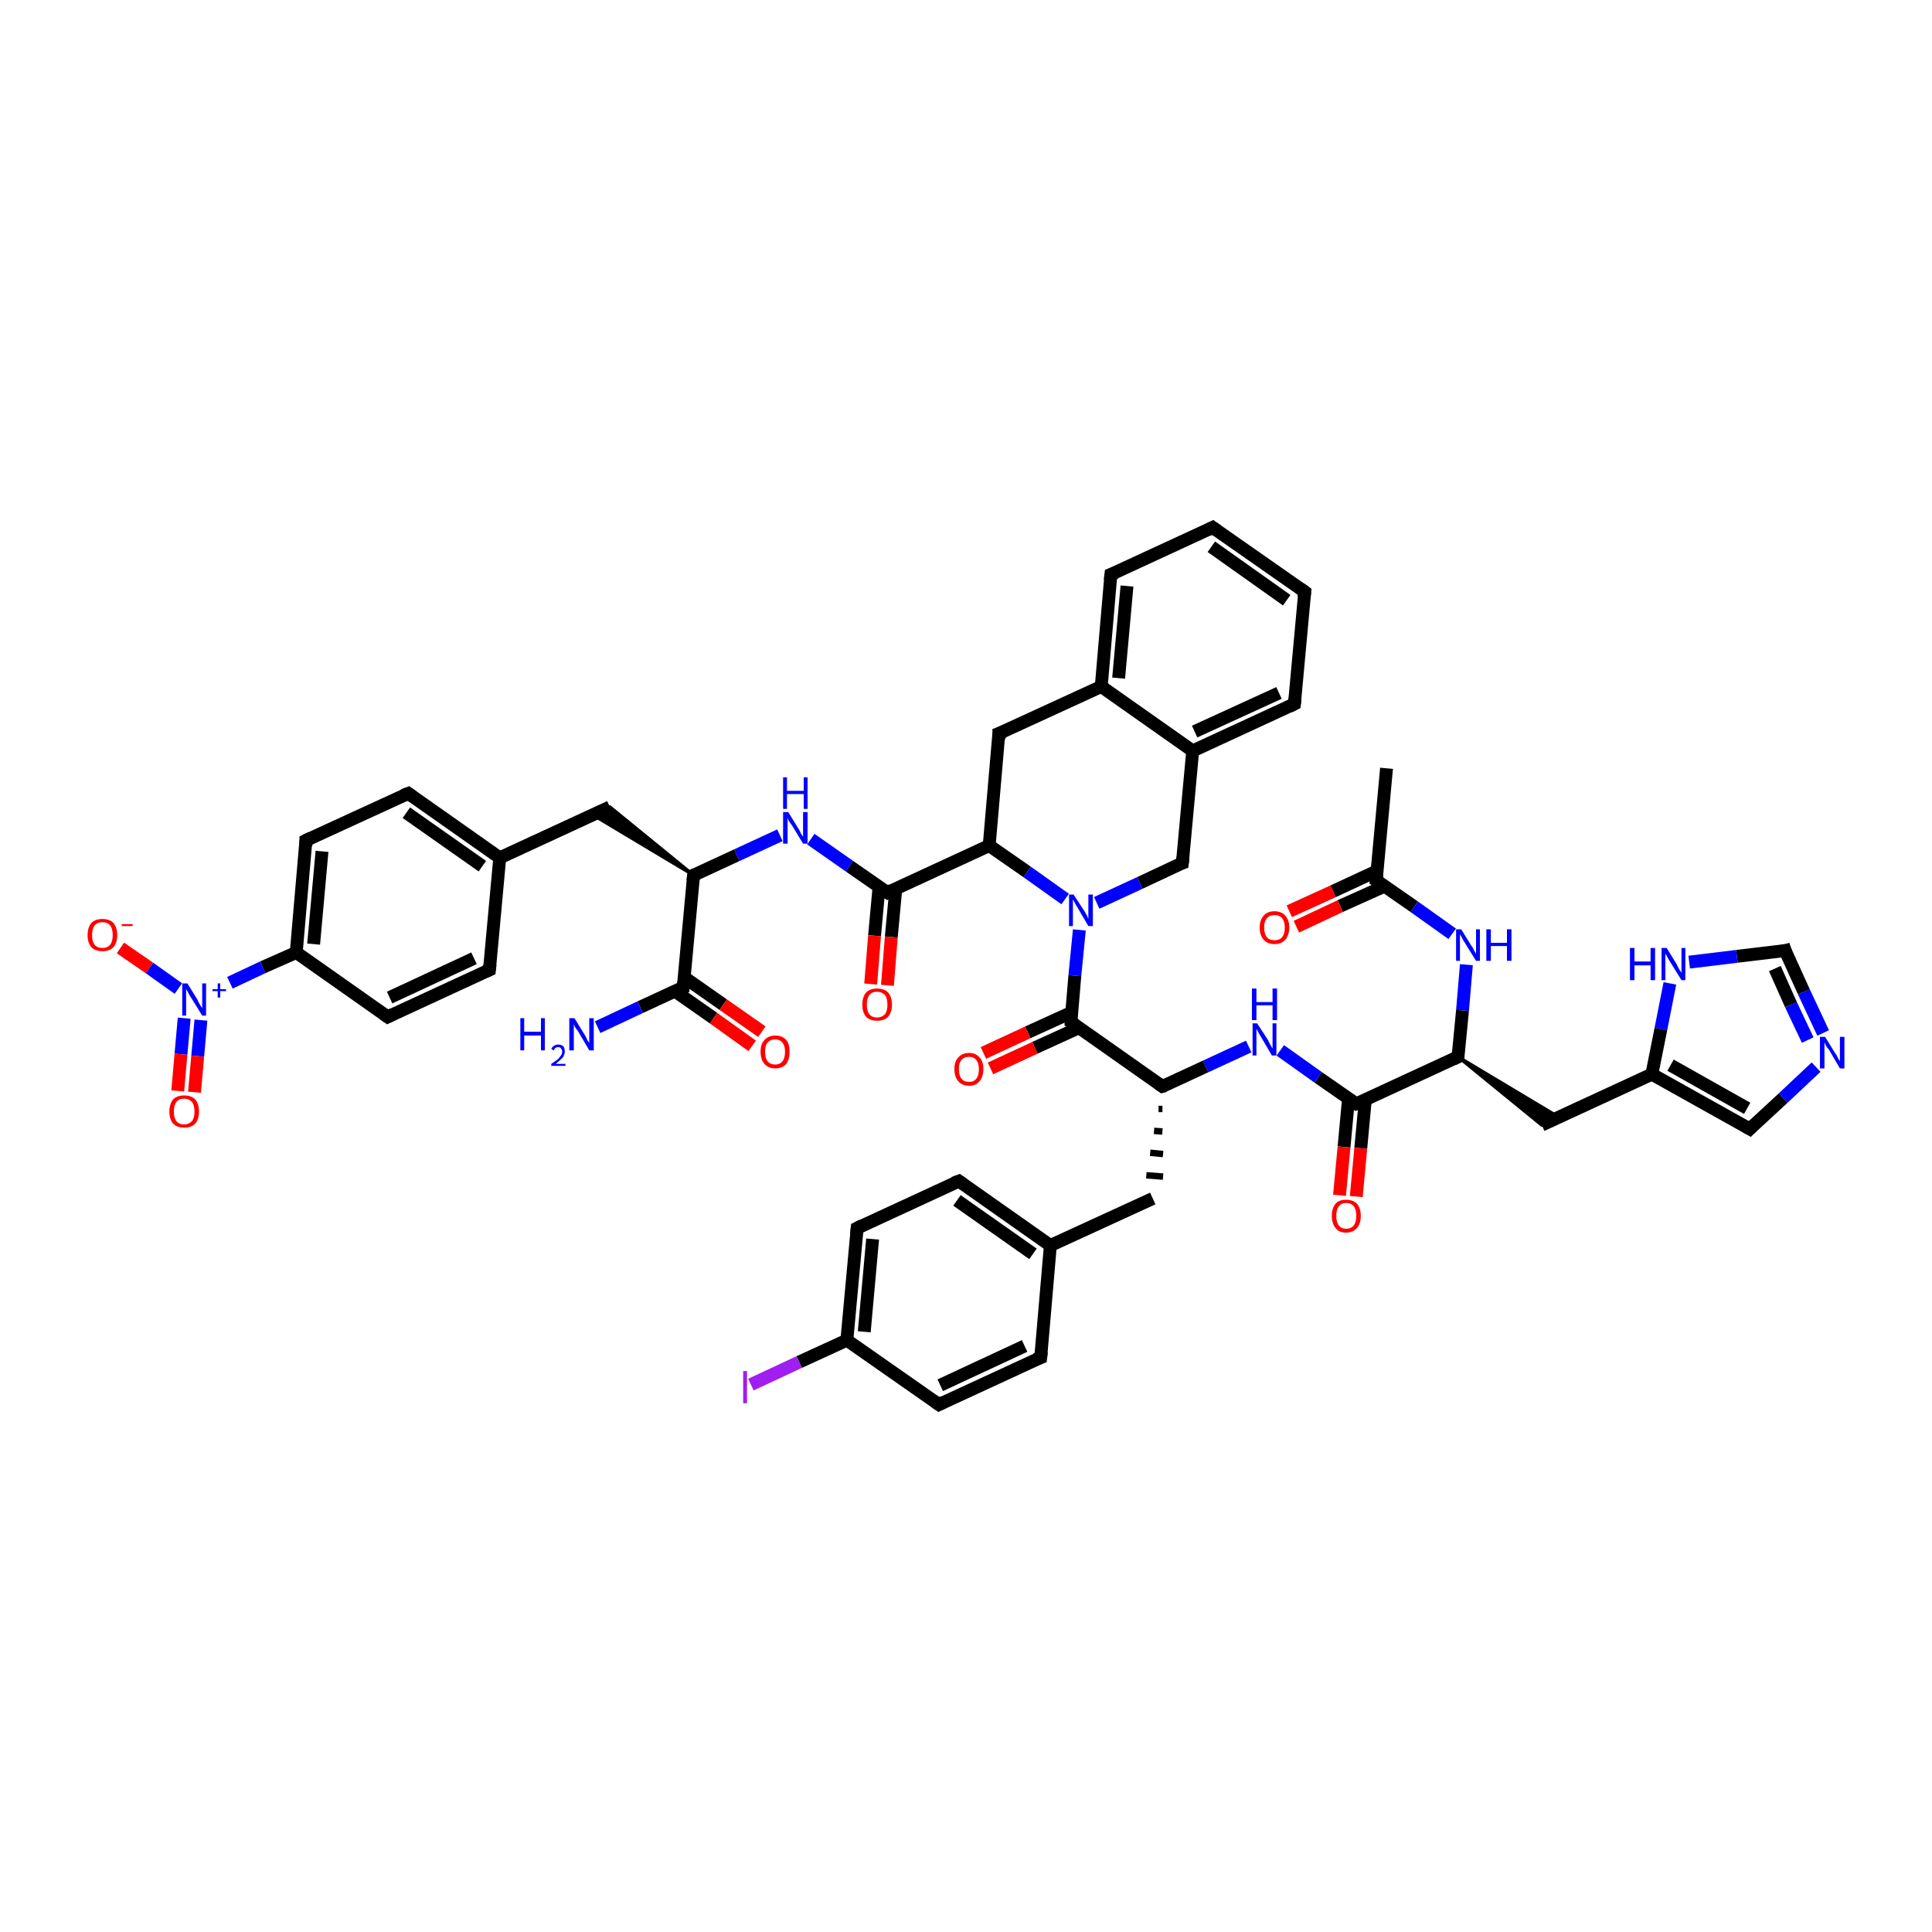 <?xml version='1.0' encoding='iso-8859-1'?>
<svg version='1.1' baseProfile='full'
              xmlns='http://www.w3.org/2000/svg'
                      xmlns:rdkit='http://www.rdkit.org/xml'
                      xmlns:xlink='http://www.w3.org/1999/xlink'
                  xml:space='preserve'
width='300px' height='300px' viewBox='0 0 300 300'>
<!-- END OF HEADER -->
<rect style='opacity:1.0;fill:#FFFFFF;stroke:none' width='300.0' height='300.0' x='0.0' y='0.0'> </rect>
<path class='bond-0 atom-0 atom-1' d='M 215.3,119.3 L 213.7,136.7' style='fill:none;fill-rule:evenodd;stroke:#000000;stroke-width:2.0px;stroke-linecap:butt;stroke-linejoin:miter;stroke-opacity:1' />
<path class='bond-1 atom-1 atom-2' d='M 213.9,135.2 L 207.0,138.4' style='fill:none;fill-rule:evenodd;stroke:#000000;stroke-width:2.0px;stroke-linecap:butt;stroke-linejoin:miter;stroke-opacity:1' />
<path class='bond-1 atom-1 atom-2' d='M 207.0,138.4 L 200.2,141.5' style='fill:none;fill-rule:evenodd;stroke:#FF0000;stroke-width:2.0px;stroke-linecap:butt;stroke-linejoin:miter;stroke-opacity:1' />
<path class='bond-1 atom-1 atom-2' d='M 215.0,137.6 L 208.1,140.7' style='fill:none;fill-rule:evenodd;stroke:#000000;stroke-width:2.0px;stroke-linecap:butt;stroke-linejoin:miter;stroke-opacity:1' />
<path class='bond-1 atom-1 atom-2' d='M 208.1,140.7 L 201.3,143.9' style='fill:none;fill-rule:evenodd;stroke:#FF0000;stroke-width:2.0px;stroke-linecap:butt;stroke-linejoin:miter;stroke-opacity:1' />
<path class='bond-2 atom-1 atom-3' d='M 213.7,136.7 L 219.6,140.8' style='fill:none;fill-rule:evenodd;stroke:#000000;stroke-width:2.0px;stroke-linecap:butt;stroke-linejoin:miter;stroke-opacity:1' />
<path class='bond-2 atom-1 atom-3' d='M 219.6,140.8 L 225.5,145.0' style='fill:none;fill-rule:evenodd;stroke:#0000FF;stroke-width:2.0px;stroke-linecap:butt;stroke-linejoin:miter;stroke-opacity:1' />
<path class='bond-3 atom-3 atom-4' d='M 227.7,149.8 L 227.1,156.9' style='fill:none;fill-rule:evenodd;stroke:#0000FF;stroke-width:2.0px;stroke-linecap:butt;stroke-linejoin:miter;stroke-opacity:1' />
<path class='bond-3 atom-3 atom-4' d='M 227.1,156.9 L 226.4,164.1' style='fill:none;fill-rule:evenodd;stroke:#000000;stroke-width:2.0px;stroke-linecap:butt;stroke-linejoin:miter;stroke-opacity:1' />
<path class='bond-4 atom-4 atom-5' d='M 226.4,164.1 L 242.1,173.5 L 239.4,174.7 Z' style='fill:#000000;fill-rule:evenodd;fill-opacity:1;stroke:#000000;stroke-width:0.5px;stroke-linecap:butt;stroke-linejoin:miter;stroke-opacity:1;' />
<path class='bond-5 atom-5 atom-6' d='M 239.4,174.7 L 256.5,166.8' style='fill:none;fill-rule:evenodd;stroke:#000000;stroke-width:2.0px;stroke-linecap:butt;stroke-linejoin:miter;stroke-opacity:1' />
<path class='bond-6 atom-6 atom-7' d='M 256.5,166.8 L 271.7,175.3' style='fill:none;fill-rule:evenodd;stroke:#000000;stroke-width:2.0px;stroke-linecap:butt;stroke-linejoin:miter;stroke-opacity:1' />
<path class='bond-6 atom-6 atom-7' d='M 259.4,165.4 L 271.3,172.1' style='fill:none;fill-rule:evenodd;stroke:#000000;stroke-width:2.0px;stroke-linecap:butt;stroke-linejoin:miter;stroke-opacity:1' />
<path class='bond-7 atom-7 atom-8' d='M 271.7,175.3 L 276.9,170.5' style='fill:none;fill-rule:evenodd;stroke:#000000;stroke-width:2.0px;stroke-linecap:butt;stroke-linejoin:miter;stroke-opacity:1' />
<path class='bond-7 atom-7 atom-8' d='M 276.9,170.5 L 282.0,165.7' style='fill:none;fill-rule:evenodd;stroke:#0000FF;stroke-width:2.0px;stroke-linecap:butt;stroke-linejoin:miter;stroke-opacity:1' />
<path class='bond-8 atom-8 atom-9' d='M 283.1,160.4 L 280.1,154.0' style='fill:none;fill-rule:evenodd;stroke:#0000FF;stroke-width:2.0px;stroke-linecap:butt;stroke-linejoin:miter;stroke-opacity:1' />
<path class='bond-8 atom-8 atom-9' d='M 280.1,154.0 L 277.2,147.6' style='fill:none;fill-rule:evenodd;stroke:#000000;stroke-width:2.0px;stroke-linecap:butt;stroke-linejoin:miter;stroke-opacity:1' />
<path class='bond-8 atom-8 atom-9' d='M 280.7,161.5 L 278.1,156.0' style='fill:none;fill-rule:evenodd;stroke:#0000FF;stroke-width:2.0px;stroke-linecap:butt;stroke-linejoin:miter;stroke-opacity:1' />
<path class='bond-8 atom-8 atom-9' d='M 278.1,156.0 L 275.6,150.4' style='fill:none;fill-rule:evenodd;stroke:#000000;stroke-width:2.0px;stroke-linecap:butt;stroke-linejoin:miter;stroke-opacity:1' />
<path class='bond-9 atom-9 atom-10' d='M 277.2,147.6 L 269.7,148.5' style='fill:none;fill-rule:evenodd;stroke:#000000;stroke-width:2.0px;stroke-linecap:butt;stroke-linejoin:miter;stroke-opacity:1' />
<path class='bond-9 atom-9 atom-10' d='M 269.7,148.5 L 262.3,149.4' style='fill:none;fill-rule:evenodd;stroke:#0000FF;stroke-width:2.0px;stroke-linecap:butt;stroke-linejoin:miter;stroke-opacity:1' />
<path class='bond-10 atom-4 atom-11' d='M 226.4,164.1 L 210.6,171.4' style='fill:none;fill-rule:evenodd;stroke:#000000;stroke-width:2.0px;stroke-linecap:butt;stroke-linejoin:miter;stroke-opacity:1' />
<path class='bond-11 atom-11 atom-12' d='M 209.4,170.6 L 208.7,178.1' style='fill:none;fill-rule:evenodd;stroke:#000000;stroke-width:2.0px;stroke-linecap:butt;stroke-linejoin:miter;stroke-opacity:1' />
<path class='bond-11 atom-11 atom-12' d='M 208.7,178.1 L 208.0,185.6' style='fill:none;fill-rule:evenodd;stroke:#FF0000;stroke-width:2.0px;stroke-linecap:butt;stroke-linejoin:miter;stroke-opacity:1' />
<path class='bond-11 atom-11 atom-12' d='M 212.0,170.8 L 211.3,178.3' style='fill:none;fill-rule:evenodd;stroke:#000000;stroke-width:2.0px;stroke-linecap:butt;stroke-linejoin:miter;stroke-opacity:1' />
<path class='bond-11 atom-11 atom-12' d='M 211.3,178.3 L 210.6,185.8' style='fill:none;fill-rule:evenodd;stroke:#FF0000;stroke-width:2.0px;stroke-linecap:butt;stroke-linejoin:miter;stroke-opacity:1' />
<path class='bond-12 atom-11 atom-13' d='M 210.6,171.4 L 204.7,167.3' style='fill:none;fill-rule:evenodd;stroke:#000000;stroke-width:2.0px;stroke-linecap:butt;stroke-linejoin:miter;stroke-opacity:1' />
<path class='bond-12 atom-11 atom-13' d='M 204.7,167.3 L 198.8,163.1' style='fill:none;fill-rule:evenodd;stroke:#0000FF;stroke-width:2.0px;stroke-linecap:butt;stroke-linejoin:miter;stroke-opacity:1' />
<path class='bond-13 atom-13 atom-14' d='M 193.9,162.5 L 187.2,165.6' style='fill:none;fill-rule:evenodd;stroke:#0000FF;stroke-width:2.0px;stroke-linecap:butt;stroke-linejoin:miter;stroke-opacity:1' />
<path class='bond-13 atom-13 atom-14' d='M 187.2,165.6 L 180.5,168.7' style='fill:none;fill-rule:evenodd;stroke:#000000;stroke-width:2.0px;stroke-linecap:butt;stroke-linejoin:miter;stroke-opacity:1' />
<path class='bond-14 atom-14 atom-15' d='M 179.9,172.2 L 180.5,172.2' style='fill:none;fill-rule:evenodd;stroke:#000000;stroke-width:1.0px;stroke-linecap:butt;stroke-linejoin:miter;stroke-opacity:1' />
<path class='bond-14 atom-14 atom-15' d='M 179.2,175.6 L 180.5,175.7' style='fill:none;fill-rule:evenodd;stroke:#000000;stroke-width:1.0px;stroke-linecap:butt;stroke-linejoin:miter;stroke-opacity:1' />
<path class='bond-14 atom-14 atom-15' d='M 178.6,179.0 L 180.6,179.2' style='fill:none;fill-rule:evenodd;stroke:#000000;stroke-width:1.0px;stroke-linecap:butt;stroke-linejoin:miter;stroke-opacity:1' />
<path class='bond-14 atom-14 atom-15' d='M 178.0,182.5 L 180.6,182.7' style='fill:none;fill-rule:evenodd;stroke:#000000;stroke-width:1.0px;stroke-linecap:butt;stroke-linejoin:miter;stroke-opacity:1' />
<path class='bond-15 atom-15 atom-16' d='M 179.0,186.1 L 163.1,193.4' style='fill:none;fill-rule:evenodd;stroke:#000000;stroke-width:2.0px;stroke-linecap:butt;stroke-linejoin:miter;stroke-opacity:1' />
<path class='bond-16 atom-16 atom-17' d='M 163.1,193.4 L 148.9,183.4' style='fill:none;fill-rule:evenodd;stroke:#000000;stroke-width:2.0px;stroke-linecap:butt;stroke-linejoin:miter;stroke-opacity:1' />
<path class='bond-16 atom-16 atom-17' d='M 160.4,194.7 L 148.6,186.4' style='fill:none;fill-rule:evenodd;stroke:#000000;stroke-width:2.0px;stroke-linecap:butt;stroke-linejoin:miter;stroke-opacity:1' />
<path class='bond-17 atom-17 atom-18' d='M 148.9,183.4 L 133.1,190.7' style='fill:none;fill-rule:evenodd;stroke:#000000;stroke-width:2.0px;stroke-linecap:butt;stroke-linejoin:miter;stroke-opacity:1' />
<path class='bond-18 atom-18 atom-19' d='M 133.1,190.7 L 131.5,208.1' style='fill:none;fill-rule:evenodd;stroke:#000000;stroke-width:2.0px;stroke-linecap:butt;stroke-linejoin:miter;stroke-opacity:1' />
<path class='bond-18 atom-18 atom-19' d='M 135.5,192.4 L 134.2,206.8' style='fill:none;fill-rule:evenodd;stroke:#000000;stroke-width:2.0px;stroke-linecap:butt;stroke-linejoin:miter;stroke-opacity:1' />
<path class='bond-19 atom-19 atom-20' d='M 131.5,208.1 L 124.1,211.5' style='fill:none;fill-rule:evenodd;stroke:#000000;stroke-width:2.0px;stroke-linecap:butt;stroke-linejoin:miter;stroke-opacity:1' />
<path class='bond-19 atom-19 atom-20' d='M 124.1,211.5 L 116.6,215.0' style='fill:none;fill-rule:evenodd;stroke:#A01EEF;stroke-width:2.0px;stroke-linecap:butt;stroke-linejoin:miter;stroke-opacity:1' />
<path class='bond-20 atom-19 atom-21' d='M 131.5,208.1 L 145.8,218.1' style='fill:none;fill-rule:evenodd;stroke:#000000;stroke-width:2.0px;stroke-linecap:butt;stroke-linejoin:miter;stroke-opacity:1' />
<path class='bond-21 atom-21 atom-22' d='M 145.8,218.1 L 161.6,210.8' style='fill:none;fill-rule:evenodd;stroke:#000000;stroke-width:2.0px;stroke-linecap:butt;stroke-linejoin:miter;stroke-opacity:1' />
<path class='bond-21 atom-21 atom-22' d='M 146.0,215.1 L 159.1,209.0' style='fill:none;fill-rule:evenodd;stroke:#000000;stroke-width:2.0px;stroke-linecap:butt;stroke-linejoin:miter;stroke-opacity:1' />
<path class='bond-22 atom-14 atom-23' d='M 180.5,168.7 L 166.3,158.7' style='fill:none;fill-rule:evenodd;stroke:#000000;stroke-width:2.0px;stroke-linecap:butt;stroke-linejoin:miter;stroke-opacity:1' />
<path class='bond-23 atom-23 atom-24' d='M 166.4,157.2 L 159.6,160.3' style='fill:none;fill-rule:evenodd;stroke:#000000;stroke-width:2.0px;stroke-linecap:butt;stroke-linejoin:miter;stroke-opacity:1' />
<path class='bond-23 atom-23 atom-24' d='M 159.6,160.3 L 152.7,163.5' style='fill:none;fill-rule:evenodd;stroke:#FF0000;stroke-width:2.0px;stroke-linecap:butt;stroke-linejoin:miter;stroke-opacity:1' />
<path class='bond-23 atom-23 atom-24' d='M 167.5,159.6 L 160.7,162.7' style='fill:none;fill-rule:evenodd;stroke:#000000;stroke-width:2.0px;stroke-linecap:butt;stroke-linejoin:miter;stroke-opacity:1' />
<path class='bond-23 atom-23 atom-24' d='M 160.7,162.7 L 153.8,165.9' style='fill:none;fill-rule:evenodd;stroke:#FF0000;stroke-width:2.0px;stroke-linecap:butt;stroke-linejoin:miter;stroke-opacity:1' />
<path class='bond-24 atom-23 atom-25' d='M 166.3,158.7 L 166.9,151.5' style='fill:none;fill-rule:evenodd;stroke:#000000;stroke-width:2.0px;stroke-linecap:butt;stroke-linejoin:miter;stroke-opacity:1' />
<path class='bond-24 atom-23 atom-25' d='M 166.9,151.5 L 167.6,144.4' style='fill:none;fill-rule:evenodd;stroke:#0000FF;stroke-width:2.0px;stroke-linecap:butt;stroke-linejoin:miter;stroke-opacity:1' />
<path class='bond-25 atom-25 atom-26' d='M 170.3,140.2 L 177.0,137.1' style='fill:none;fill-rule:evenodd;stroke:#0000FF;stroke-width:2.0px;stroke-linecap:butt;stroke-linejoin:miter;stroke-opacity:1' />
<path class='bond-25 atom-25 atom-26' d='M 177.0,137.1 L 183.6,134.0' style='fill:none;fill-rule:evenodd;stroke:#000000;stroke-width:2.0px;stroke-linecap:butt;stroke-linejoin:miter;stroke-opacity:1' />
<path class='bond-26 atom-26 atom-27' d='M 183.6,134.0 L 185.2,116.6' style='fill:none;fill-rule:evenodd;stroke:#000000;stroke-width:2.0px;stroke-linecap:butt;stroke-linejoin:miter;stroke-opacity:1' />
<path class='bond-27 atom-27 atom-28' d='M 185.2,116.6 L 201.0,109.3' style='fill:none;fill-rule:evenodd;stroke:#000000;stroke-width:2.0px;stroke-linecap:butt;stroke-linejoin:miter;stroke-opacity:1' />
<path class='bond-27 atom-27 atom-28' d='M 185.5,113.6 L 198.6,107.6' style='fill:none;fill-rule:evenodd;stroke:#000000;stroke-width:2.0px;stroke-linecap:butt;stroke-linejoin:miter;stroke-opacity:1' />
<path class='bond-28 atom-28 atom-29' d='M 201.0,109.3 L 202.6,91.9' style='fill:none;fill-rule:evenodd;stroke:#000000;stroke-width:2.0px;stroke-linecap:butt;stroke-linejoin:miter;stroke-opacity:1' />
<path class='bond-29 atom-29 atom-30' d='M 202.6,91.9 L 188.3,81.9' style='fill:none;fill-rule:evenodd;stroke:#000000;stroke-width:2.0px;stroke-linecap:butt;stroke-linejoin:miter;stroke-opacity:1' />
<path class='bond-29 atom-29 atom-30' d='M 199.8,93.2 L 188.1,84.9' style='fill:none;fill-rule:evenodd;stroke:#000000;stroke-width:2.0px;stroke-linecap:butt;stroke-linejoin:miter;stroke-opacity:1' />
<path class='bond-30 atom-30 atom-31' d='M 188.3,81.9 L 172.5,89.2' style='fill:none;fill-rule:evenodd;stroke:#000000;stroke-width:2.0px;stroke-linecap:butt;stroke-linejoin:miter;stroke-opacity:1' />
<path class='bond-31 atom-31 atom-32' d='M 172.5,89.2 L 171.0,106.6' style='fill:none;fill-rule:evenodd;stroke:#000000;stroke-width:2.0px;stroke-linecap:butt;stroke-linejoin:miter;stroke-opacity:1' />
<path class='bond-31 atom-31 atom-32' d='M 175.0,91.0 L 173.7,105.3' style='fill:none;fill-rule:evenodd;stroke:#000000;stroke-width:2.0px;stroke-linecap:butt;stroke-linejoin:miter;stroke-opacity:1' />
<path class='bond-32 atom-32 atom-33' d='M 171.0,106.6 L 155.1,113.9' style='fill:none;fill-rule:evenodd;stroke:#000000;stroke-width:2.0px;stroke-linecap:butt;stroke-linejoin:miter;stroke-opacity:1' />
<path class='bond-33 atom-33 atom-34' d='M 155.1,113.9 L 153.6,131.3' style='fill:none;fill-rule:evenodd;stroke:#000000;stroke-width:2.0px;stroke-linecap:butt;stroke-linejoin:miter;stroke-opacity:1' />
<path class='bond-34 atom-34 atom-35' d='M 153.6,131.3 L 137.8,138.6' style='fill:none;fill-rule:evenodd;stroke:#000000;stroke-width:2.0px;stroke-linecap:butt;stroke-linejoin:miter;stroke-opacity:1' />
<path class='bond-35 atom-35 atom-36' d='M 136.5,137.7 L 135.8,145.3' style='fill:none;fill-rule:evenodd;stroke:#000000;stroke-width:2.0px;stroke-linecap:butt;stroke-linejoin:miter;stroke-opacity:1' />
<path class='bond-35 atom-35 atom-36' d='M 135.8,145.3 L 135.2,152.8' style='fill:none;fill-rule:evenodd;stroke:#FF0000;stroke-width:2.0px;stroke-linecap:butt;stroke-linejoin:miter;stroke-opacity:1' />
<path class='bond-35 atom-35 atom-36' d='M 139.1,138.0 L 138.4,145.5' style='fill:none;fill-rule:evenodd;stroke:#000000;stroke-width:2.0px;stroke-linecap:butt;stroke-linejoin:miter;stroke-opacity:1' />
<path class='bond-35 atom-35 atom-36' d='M 138.4,145.5 L 137.8,153.0' style='fill:none;fill-rule:evenodd;stroke:#FF0000;stroke-width:2.0px;stroke-linecap:butt;stroke-linejoin:miter;stroke-opacity:1' />
<path class='bond-36 atom-35 atom-37' d='M 137.8,138.6 L 131.9,134.5' style='fill:none;fill-rule:evenodd;stroke:#000000;stroke-width:2.0px;stroke-linecap:butt;stroke-linejoin:miter;stroke-opacity:1' />
<path class='bond-36 atom-35 atom-37' d='M 131.9,134.5 L 125.9,130.3' style='fill:none;fill-rule:evenodd;stroke:#0000FF;stroke-width:2.0px;stroke-linecap:butt;stroke-linejoin:miter;stroke-opacity:1' />
<path class='bond-37 atom-37 atom-38' d='M 121.1,129.7 L 114.4,132.8' style='fill:none;fill-rule:evenodd;stroke:#0000FF;stroke-width:2.0px;stroke-linecap:butt;stroke-linejoin:miter;stroke-opacity:1' />
<path class='bond-37 atom-37 atom-38' d='M 114.4,132.8 L 107.7,135.9' style='fill:none;fill-rule:evenodd;stroke:#000000;stroke-width:2.0px;stroke-linecap:butt;stroke-linejoin:miter;stroke-opacity:1' />
<path class='bond-38 atom-38 atom-39' d='M 107.7,135.9 L 92.0,126.5 L 94.7,125.3 Z' style='fill:#000000;fill-rule:evenodd;fill-opacity:1;stroke:#000000;stroke-width:0.5px;stroke-linecap:butt;stroke-linejoin:miter;stroke-opacity:1;' />
<path class='bond-39 atom-39 atom-40' d='M 94.7,125.3 L 77.6,133.2' style='fill:none;fill-rule:evenodd;stroke:#000000;stroke-width:2.0px;stroke-linecap:butt;stroke-linejoin:miter;stroke-opacity:1' />
<path class='bond-40 atom-40 atom-41' d='M 77.6,133.2 L 63.4,123.2' style='fill:none;fill-rule:evenodd;stroke:#000000;stroke-width:2.0px;stroke-linecap:butt;stroke-linejoin:miter;stroke-opacity:1' />
<path class='bond-40 atom-40 atom-41' d='M 74.9,134.5 L 63.1,126.2' style='fill:none;fill-rule:evenodd;stroke:#000000;stroke-width:2.0px;stroke-linecap:butt;stroke-linejoin:miter;stroke-opacity:1' />
<path class='bond-41 atom-41 atom-42' d='M 63.4,123.2 L 47.5,130.5' style='fill:none;fill-rule:evenodd;stroke:#000000;stroke-width:2.0px;stroke-linecap:butt;stroke-linejoin:miter;stroke-opacity:1' />
<path class='bond-42 atom-42 atom-43' d='M 47.5,130.5 L 46.0,147.9' style='fill:none;fill-rule:evenodd;stroke:#000000;stroke-width:2.0px;stroke-linecap:butt;stroke-linejoin:miter;stroke-opacity:1' />
<path class='bond-42 atom-42 atom-43' d='M 50.0,132.2 L 48.7,146.6' style='fill:none;fill-rule:evenodd;stroke:#000000;stroke-width:2.0px;stroke-linecap:butt;stroke-linejoin:miter;stroke-opacity:1' />
<path class='bond-43 atom-43 atom-44' d='M 46.0,147.9 L 60.2,157.9' style='fill:none;fill-rule:evenodd;stroke:#000000;stroke-width:2.0px;stroke-linecap:butt;stroke-linejoin:miter;stroke-opacity:1' />
<path class='bond-44 atom-44 atom-45' d='M 60.2,157.9 L 76.0,150.6' style='fill:none;fill-rule:evenodd;stroke:#000000;stroke-width:2.0px;stroke-linecap:butt;stroke-linejoin:miter;stroke-opacity:1' />
<path class='bond-44 atom-44 atom-45' d='M 60.5,154.9 L 73.6,148.8' style='fill:none;fill-rule:evenodd;stroke:#000000;stroke-width:2.0px;stroke-linecap:butt;stroke-linejoin:miter;stroke-opacity:1' />
<path class='bond-45 atom-43 atom-46' d='M 46.0,147.9 L 40.8,150.2' style='fill:none;fill-rule:evenodd;stroke:#000000;stroke-width:2.0px;stroke-linecap:butt;stroke-linejoin:miter;stroke-opacity:1' />
<path class='bond-45 atom-43 atom-46' d='M 40.8,150.2 L 35.7,152.6' style='fill:none;fill-rule:evenodd;stroke:#0000FF;stroke-width:2.0px;stroke-linecap:butt;stroke-linejoin:miter;stroke-opacity:1' />
<path class='bond-46 atom-46 atom-47' d='M 27.7,153.5 L 23.2,150.3' style='fill:none;fill-rule:evenodd;stroke:#0000FF;stroke-width:2.0px;stroke-linecap:butt;stroke-linejoin:miter;stroke-opacity:1' />
<path class='bond-46 atom-46 atom-47' d='M 23.2,150.3 L 18.7,147.2' style='fill:none;fill-rule:evenodd;stroke:#FF0000;stroke-width:2.0px;stroke-linecap:butt;stroke-linejoin:miter;stroke-opacity:1' />
<path class='bond-47 atom-46 atom-48' d='M 28.6,158.1 L 28.1,163.7' style='fill:none;fill-rule:evenodd;stroke:#0000FF;stroke-width:2.0px;stroke-linecap:butt;stroke-linejoin:miter;stroke-opacity:1' />
<path class='bond-47 atom-46 atom-48' d='M 28.1,163.7 L 27.6,169.4' style='fill:none;fill-rule:evenodd;stroke:#FF0000;stroke-width:2.0px;stroke-linecap:butt;stroke-linejoin:miter;stroke-opacity:1' />
<path class='bond-47 atom-46 atom-48' d='M 31.2,158.4 L 30.7,164.0' style='fill:none;fill-rule:evenodd;stroke:#0000FF;stroke-width:2.0px;stroke-linecap:butt;stroke-linejoin:miter;stroke-opacity:1' />
<path class='bond-47 atom-46 atom-48' d='M 30.7,164.0 L 30.2,169.6' style='fill:none;fill-rule:evenodd;stroke:#FF0000;stroke-width:2.0px;stroke-linecap:butt;stroke-linejoin:miter;stroke-opacity:1' />
<path class='bond-48 atom-38 atom-49' d='M 107.7,135.9 L 106.1,153.3' style='fill:none;fill-rule:evenodd;stroke:#000000;stroke-width:2.0px;stroke-linecap:butt;stroke-linejoin:miter;stroke-opacity:1' />
<path class='bond-49 atom-49 atom-50' d='M 106.1,153.3 L 99.4,156.4' style='fill:none;fill-rule:evenodd;stroke:#000000;stroke-width:2.0px;stroke-linecap:butt;stroke-linejoin:miter;stroke-opacity:1' />
<path class='bond-49 atom-49 atom-50' d='M 99.4,156.4 L 92.8,159.5' style='fill:none;fill-rule:evenodd;stroke:#0000FF;stroke-width:2.0px;stroke-linecap:butt;stroke-linejoin:miter;stroke-opacity:1' />
<path class='bond-50 atom-49 atom-51' d='M 104.8,153.9 L 110.8,158.1' style='fill:none;fill-rule:evenodd;stroke:#000000;stroke-width:2.0px;stroke-linecap:butt;stroke-linejoin:miter;stroke-opacity:1' />
<path class='bond-50 atom-49 atom-51' d='M 110.8,158.1 L 116.8,162.4' style='fill:none;fill-rule:evenodd;stroke:#FF0000;stroke-width:2.0px;stroke-linecap:butt;stroke-linejoin:miter;stroke-opacity:1' />
<path class='bond-50 atom-49 atom-51' d='M 106.3,151.8 L 112.3,156.0' style='fill:none;fill-rule:evenodd;stroke:#000000;stroke-width:2.0px;stroke-linecap:butt;stroke-linejoin:miter;stroke-opacity:1' />
<path class='bond-50 atom-49 atom-51' d='M 112.3,156.0 L 118.3,160.2' style='fill:none;fill-rule:evenodd;stroke:#FF0000;stroke-width:2.0px;stroke-linecap:butt;stroke-linejoin:miter;stroke-opacity:1' />
<path class='bond-51 atom-10 atom-6' d='M 259.3,152.7 L 257.9,159.8' style='fill:none;fill-rule:evenodd;stroke:#0000FF;stroke-width:2.0px;stroke-linecap:butt;stroke-linejoin:miter;stroke-opacity:1' />
<path class='bond-51 atom-10 atom-6' d='M 257.9,159.8 L 256.5,166.8' style='fill:none;fill-rule:evenodd;stroke:#000000;stroke-width:2.0px;stroke-linecap:butt;stroke-linejoin:miter;stroke-opacity:1' />
<path class='bond-52 atom-22 atom-16' d='M 161.6,210.8 L 163.1,193.4' style='fill:none;fill-rule:evenodd;stroke:#000000;stroke-width:2.0px;stroke-linecap:butt;stroke-linejoin:miter;stroke-opacity:1' />
<path class='bond-53 atom-34 atom-25' d='M 153.6,131.3 L 159.5,135.4' style='fill:none;fill-rule:evenodd;stroke:#000000;stroke-width:2.0px;stroke-linecap:butt;stroke-linejoin:miter;stroke-opacity:1' />
<path class='bond-53 atom-34 atom-25' d='M 159.5,135.4 L 165.4,139.6' style='fill:none;fill-rule:evenodd;stroke:#0000FF;stroke-width:2.0px;stroke-linecap:butt;stroke-linejoin:miter;stroke-opacity:1' />
<path class='bond-54 atom-45 atom-40' d='M 76.0,150.6 L 77.6,133.2' style='fill:none;fill-rule:evenodd;stroke:#000000;stroke-width:2.0px;stroke-linecap:butt;stroke-linejoin:miter;stroke-opacity:1' />
<path class='bond-55 atom-32 atom-27' d='M 171.0,106.6 L 185.2,116.6' style='fill:none;fill-rule:evenodd;stroke:#000000;stroke-width:2.0px;stroke-linecap:butt;stroke-linejoin:miter;stroke-opacity:1' />
<path d='M 213.8,135.8 L 213.7,136.7 L 214.0,136.9' style='fill:none;stroke:#000000;stroke-width:2.0px;stroke-linecap:butt;stroke-linejoin:miter;stroke-opacity:1;' />
<path d='M 226.4,163.7 L 226.4,164.1 L 225.6,164.5' style='fill:none;stroke:#000000;stroke-width:2.0px;stroke-linecap:butt;stroke-linejoin:miter;stroke-opacity:1;' />
<path d='M 271.0,174.9 L 271.7,175.3 L 272.0,175.0' style='fill:none;stroke:#000000;stroke-width:2.0px;stroke-linecap:butt;stroke-linejoin:miter;stroke-opacity:1;' />
<path d='M 277.3,147.9 L 277.2,147.6 L 276.8,147.7' style='fill:none;stroke:#000000;stroke-width:2.0px;stroke-linecap:butt;stroke-linejoin:miter;stroke-opacity:1;' />
<path d='M 211.4,171.1 L 210.6,171.4 L 210.3,171.2' style='fill:none;stroke:#000000;stroke-width:2.0px;stroke-linecap:butt;stroke-linejoin:miter;stroke-opacity:1;' />
<path d='M 180.9,168.6 L 180.5,168.7 L 179.8,168.2' style='fill:none;stroke:#000000;stroke-width:2.0px;stroke-linecap:butt;stroke-linejoin:miter;stroke-opacity:1;' />
<path d='M 149.6,183.9 L 148.9,183.4 L 148.1,183.7' style='fill:none;stroke:#000000;stroke-width:2.0px;stroke-linecap:butt;stroke-linejoin:miter;stroke-opacity:1;' />
<path d='M 133.9,190.3 L 133.1,190.7 L 133.0,191.6' style='fill:none;stroke:#000000;stroke-width:2.0px;stroke-linecap:butt;stroke-linejoin:miter;stroke-opacity:1;' />
<path d='M 145.1,217.6 L 145.8,218.1 L 146.6,217.7' style='fill:none;stroke:#000000;stroke-width:2.0px;stroke-linecap:butt;stroke-linejoin:miter;stroke-opacity:1;' />
<path d='M 160.8,211.1 L 161.6,210.8 L 161.7,209.9' style='fill:none;stroke:#000000;stroke-width:2.0px;stroke-linecap:butt;stroke-linejoin:miter;stroke-opacity:1;' />
<path d='M 167.0,159.2 L 166.3,158.7 L 166.3,158.3' style='fill:none;stroke:#000000;stroke-width:2.0px;stroke-linecap:butt;stroke-linejoin:miter;stroke-opacity:1;' />
<path d='M 183.3,134.1 L 183.6,134.0 L 183.7,133.1' style='fill:none;stroke:#000000;stroke-width:2.0px;stroke-linecap:butt;stroke-linejoin:miter;stroke-opacity:1;' />
<path d='M 200.2,109.7 L 201.0,109.3 L 201.1,108.4' style='fill:none;stroke:#000000;stroke-width:2.0px;stroke-linecap:butt;stroke-linejoin:miter;stroke-opacity:1;' />
<path d='M 202.5,92.8 L 202.6,91.9 L 201.9,91.4' style='fill:none;stroke:#000000;stroke-width:2.0px;stroke-linecap:butt;stroke-linejoin:miter;stroke-opacity:1;' />
<path d='M 189.0,82.4 L 188.3,81.9 L 187.5,82.3' style='fill:none;stroke:#000000;stroke-width:2.0px;stroke-linecap:butt;stroke-linejoin:miter;stroke-opacity:1;' />
<path d='M 173.3,88.9 L 172.5,89.2 L 172.4,90.1' style='fill:none;stroke:#000000;stroke-width:2.0px;stroke-linecap:butt;stroke-linejoin:miter;stroke-opacity:1;' />
<path d='M 155.9,113.6 L 155.1,113.9 L 155.1,114.8' style='fill:none;stroke:#000000;stroke-width:2.0px;stroke-linecap:butt;stroke-linejoin:miter;stroke-opacity:1;' />
<path d='M 138.5,138.2 L 137.8,138.6 L 137.5,138.4' style='fill:none;stroke:#000000;stroke-width:2.0px;stroke-linecap:butt;stroke-linejoin:miter;stroke-opacity:1;' />
<path d='M 108.0,135.8 L 107.7,135.9 L 107.6,136.8' style='fill:none;stroke:#000000;stroke-width:2.0px;stroke-linecap:butt;stroke-linejoin:miter;stroke-opacity:1;' />
<path d='M 64.1,123.7 L 63.4,123.2 L 62.6,123.5' style='fill:none;stroke:#000000;stroke-width:2.0px;stroke-linecap:butt;stroke-linejoin:miter;stroke-opacity:1;' />
<path d='M 48.3,130.1 L 47.5,130.5 L 47.5,131.4' style='fill:none;stroke:#000000;stroke-width:2.0px;stroke-linecap:butt;stroke-linejoin:miter;stroke-opacity:1;' />
<path d='M 59.5,157.4 L 60.2,157.9 L 61.0,157.5' style='fill:none;stroke:#000000;stroke-width:2.0px;stroke-linecap:butt;stroke-linejoin:miter;stroke-opacity:1;' />
<path d='M 75.3,150.9 L 76.0,150.6 L 76.1,149.7' style='fill:none;stroke:#000000;stroke-width:2.0px;stroke-linecap:butt;stroke-linejoin:miter;stroke-opacity:1;' />
<path d='M 106.2,152.4 L 106.1,153.3 L 105.8,153.4' style='fill:none;stroke:#000000;stroke-width:2.0px;stroke-linecap:butt;stroke-linejoin:miter;stroke-opacity:1;' />
<path class='atom-2' d='M 195.6 144.0
Q 195.6 142.9, 196.2 142.2
Q 196.8 141.5, 197.9 141.5
Q 199.0 141.5, 199.6 142.2
Q 200.2 142.9, 200.2 144.0
Q 200.2 145.2, 199.6 145.9
Q 199.0 146.6, 197.9 146.6
Q 196.8 146.6, 196.2 145.9
Q 195.6 145.2, 195.6 144.0
M 197.9 146.0
Q 198.7 146.0, 199.1 145.5
Q 199.5 145.0, 199.5 144.0
Q 199.5 143.1, 199.1 142.6
Q 198.7 142.1, 197.9 142.1
Q 197.1 142.1, 196.7 142.6
Q 196.3 143.1, 196.3 144.0
Q 196.3 145.0, 196.7 145.5
Q 197.1 146.0, 197.9 146.0
' fill='#FF0000'/>
<path class='atom-3' d='M 226.9 144.3
L 228.5 146.9
Q 228.7 147.1, 228.9 147.6
Q 229.2 148.1, 229.2 148.1
L 229.2 144.3
L 229.8 144.3
L 229.8 149.2
L 229.2 149.2
L 227.4 146.3
Q 227.2 146.0, 227.0 145.6
Q 226.8 145.2, 226.7 145.1
L 226.7 149.2
L 226.1 149.2
L 226.1 144.3
L 226.9 144.3
' fill='#0000FF'/>
<path class='atom-3' d='M 230.8 144.3
L 231.5 144.3
L 231.5 146.4
L 234.0 146.4
L 234.0 144.3
L 234.7 144.3
L 234.7 149.2
L 234.0 149.2
L 234.0 146.9
L 231.5 146.9
L 231.5 149.2
L 230.8 149.2
L 230.8 144.3
' fill='#0000FF'/>
<path class='atom-8' d='M 283.4 161.0
L 285.0 163.6
Q 285.2 163.8, 285.4 164.3
Q 285.7 164.8, 285.7 164.8
L 285.7 161.0
L 286.4 161.0
L 286.4 165.9
L 285.7 165.9
L 284.0 163.0
Q 283.7 162.7, 283.5 162.3
Q 283.3 161.9, 283.3 161.8
L 283.3 165.9
L 282.6 165.9
L 282.6 161.0
L 283.4 161.0
' fill='#0000FF'/>
<path class='atom-10' d='M 253.1 147.2
L 253.8 147.2
L 253.8 149.3
L 256.3 149.3
L 256.3 147.2
L 257.0 147.2
L 257.0 152.2
L 256.3 152.2
L 256.3 149.9
L 253.8 149.9
L 253.8 152.2
L 253.1 152.2
L 253.1 147.2
' fill='#0000FF'/>
<path class='atom-10' d='M 258.8 147.2
L 260.4 149.8
Q 260.5 150.1, 260.8 150.6
Q 261.1 151.0, 261.1 151.1
L 261.1 147.2
L 261.7 147.2
L 261.7 152.2
L 261.1 152.2
L 259.3 149.3
Q 259.1 149.0, 258.9 148.6
Q 258.7 148.2, 258.6 148.1
L 258.6 152.2
L 258.0 152.2
L 258.0 147.2
L 258.8 147.2
' fill='#0000FF'/>
<path class='atom-12' d='M 206.8 188.8
Q 206.8 187.6, 207.4 186.9
Q 207.9 186.3, 209.0 186.3
Q 210.1 186.3, 210.7 186.9
Q 211.3 187.6, 211.3 188.8
Q 211.3 190.0, 210.7 190.7
Q 210.1 191.4, 209.0 191.4
Q 207.9 191.4, 207.4 190.7
Q 206.8 190.0, 206.8 188.8
M 209.0 190.8
Q 209.8 190.8, 210.2 190.3
Q 210.6 189.8, 210.6 188.8
Q 210.6 187.8, 210.2 187.3
Q 209.8 186.8, 209.0 186.8
Q 208.3 186.8, 207.9 187.3
Q 207.5 187.8, 207.5 188.8
Q 207.5 189.8, 207.9 190.3
Q 208.3 190.8, 209.0 190.8
' fill='#FF0000'/>
<path class='atom-13' d='M 195.2 158.9
L 196.9 161.5
Q 197.0 161.8, 197.3 162.3
Q 197.5 162.7, 197.6 162.8
L 197.6 158.9
L 198.2 158.9
L 198.2 163.9
L 197.5 163.9
L 195.8 161.0
Q 195.6 160.7, 195.4 160.3
Q 195.2 159.9, 195.1 159.8
L 195.1 163.9
L 194.5 163.9
L 194.5 158.9
L 195.2 158.9
' fill='#0000FF'/>
<path class='atom-13' d='M 194.4 153.5
L 195.1 153.5
L 195.1 155.6
L 197.6 155.6
L 197.6 153.5
L 198.3 153.5
L 198.3 158.4
L 197.6 158.4
L 197.6 156.1
L 195.1 156.1
L 195.1 158.4
L 194.4 158.4
L 194.4 153.5
' fill='#0000FF'/>
<path class='atom-20' d='M 115.4 212.9
L 116.0 212.9
L 116.0 217.9
L 115.4 217.9
L 115.4 212.9
' fill='#A01EEF'/>
<path class='atom-24' d='M 148.2 166.0
Q 148.2 164.8, 148.8 164.2
Q 149.4 163.5, 150.5 163.5
Q 151.5 163.5, 152.1 164.2
Q 152.7 164.8, 152.7 166.0
Q 152.7 167.2, 152.1 167.9
Q 151.5 168.6, 150.5 168.6
Q 149.4 168.6, 148.8 167.9
Q 148.2 167.2, 148.2 166.0
M 150.5 168.0
Q 151.2 168.0, 151.6 167.5
Q 152.0 167.0, 152.0 166.0
Q 152.0 165.1, 151.6 164.6
Q 151.2 164.1, 150.5 164.1
Q 149.7 164.1, 149.3 164.6
Q 148.9 165.0, 148.9 166.0
Q 148.9 167.0, 149.3 167.5
Q 149.7 168.0, 150.5 168.0
' fill='#FF0000'/>
<path class='atom-25' d='M 166.7 138.9
L 168.4 141.5
Q 168.5 141.7, 168.8 142.2
Q 169.0 142.7, 169.0 142.7
L 169.0 138.9
L 169.7 138.9
L 169.7 143.8
L 169.0 143.8
L 167.3 140.9
Q 167.1 140.6, 166.9 140.2
Q 166.7 139.8, 166.6 139.7
L 166.6 143.8
L 166.0 143.8
L 166.0 138.9
L 166.7 138.9
' fill='#0000FF'/>
<path class='atom-36' d='M 133.9 156.0
Q 133.9 154.8, 134.5 154.1
Q 135.1 153.5, 136.2 153.5
Q 137.3 153.5, 137.9 154.1
Q 138.5 154.8, 138.5 156.0
Q 138.5 157.2, 137.9 157.9
Q 137.3 158.5, 136.2 158.5
Q 135.1 158.5, 134.5 157.9
Q 133.9 157.2, 133.9 156.0
M 136.2 158.0
Q 136.9 158.0, 137.4 157.5
Q 137.8 157.0, 137.8 156.0
Q 137.8 155.0, 137.4 154.5
Q 136.9 154.0, 136.2 154.0
Q 135.4 154.0, 135.0 154.5
Q 134.6 155.0, 134.6 156.0
Q 134.6 157.0, 135.0 157.5
Q 135.4 158.0, 136.2 158.0
' fill='#FF0000'/>
<path class='atom-37' d='M 122.4 126.1
L 124.0 128.7
Q 124.2 129.0, 124.4 129.5
Q 124.7 129.9, 124.7 129.9
L 124.7 126.1
L 125.4 126.1
L 125.4 131.0
L 124.7 131.0
L 123.0 128.2
Q 122.8 127.9, 122.5 127.5
Q 122.3 127.1, 122.3 127.0
L 122.3 131.0
L 121.6 131.0
L 121.6 126.1
L 122.4 126.1
' fill='#0000FF'/>
<path class='atom-37' d='M 121.6 120.7
L 122.2 120.7
L 122.2 122.8
L 124.8 122.8
L 124.8 120.7
L 125.4 120.7
L 125.4 125.6
L 124.8 125.6
L 124.8 123.3
L 122.2 123.3
L 122.2 125.6
L 121.6 125.6
L 121.6 120.7
' fill='#0000FF'/>
<path class='atom-46' d='M 29.1 152.7
L 30.7 155.3
Q 30.8 155.6, 31.1 156.1
Q 31.4 156.5, 31.4 156.6
L 31.4 152.7
L 32.0 152.7
L 32.0 157.7
L 31.4 157.7
L 29.6 154.8
Q 29.4 154.5, 29.2 154.1
Q 29.0 153.7, 28.9 153.6
L 28.9 157.7
L 28.3 157.7
L 28.3 152.7
L 29.1 152.7
' fill='#0000FF'/>
<path class='atom-46' d='M 33.0 153.6
L 33.8 153.6
L 33.8 152.7
L 34.2 152.7
L 34.2 153.6
L 35.1 153.6
L 35.1 153.9
L 34.2 153.9
L 34.2 154.9
L 33.8 154.9
L 33.8 153.9
L 33.0 153.9
L 33.0 153.6
' fill='#0000FF'/>
<path class='atom-47' d='M 13.6 145.2
Q 13.6 144.0, 14.2 143.3
Q 14.8 142.7, 15.9 142.7
Q 17.0 142.7, 17.6 143.3
Q 18.2 144.0, 18.2 145.2
Q 18.2 146.4, 17.6 147.1
Q 17.0 147.7, 15.9 147.7
Q 14.8 147.7, 14.2 147.1
Q 13.6 146.4, 13.6 145.2
M 15.9 147.2
Q 16.7 147.2, 17.1 146.7
Q 17.5 146.2, 17.5 145.2
Q 17.5 144.2, 17.1 143.7
Q 16.7 143.2, 15.9 143.2
Q 15.1 143.2, 14.7 143.7
Q 14.3 144.2, 14.3 145.2
Q 14.3 146.2, 14.7 146.7
Q 15.1 147.2, 15.9 147.2
' fill='#FF0000'/>
<path class='atom-47' d='M 18.9 143.5
L 20.6 143.5
L 20.6 143.8
L 18.9 143.8
L 18.9 143.5
' fill='#FF0000'/>
<path class='atom-48' d='M 26.3 172.6
Q 26.3 171.4, 26.9 170.7
Q 27.5 170.1, 28.6 170.1
Q 29.7 170.1, 30.3 170.7
Q 30.9 171.4, 30.9 172.6
Q 30.9 173.8, 30.3 174.5
Q 29.7 175.1, 28.6 175.1
Q 27.5 175.1, 26.9 174.5
Q 26.3 173.8, 26.3 172.6
M 28.6 174.6
Q 29.3 174.6, 29.8 174.1
Q 30.2 173.6, 30.2 172.6
Q 30.2 171.6, 29.8 171.1
Q 29.3 170.6, 28.6 170.6
Q 27.8 170.6, 27.4 171.1
Q 27.0 171.6, 27.0 172.6
Q 27.0 173.6, 27.4 174.1
Q 27.8 174.6, 28.6 174.6
' fill='#FF0000'/>
<path class='atom-50' d='M 80.8 158.1
L 81.4 158.1
L 81.4 160.2
L 84.0 160.2
L 84.0 158.1
L 84.6 158.1
L 84.6 163.1
L 84.0 163.1
L 84.0 160.8
L 81.4 160.8
L 81.4 163.1
L 80.8 163.1
L 80.8 158.1
' fill='#0000FF'/>
<path class='atom-50' d='M 85.6 162.9
Q 85.7 162.6, 86.0 162.4
Q 86.3 162.2, 86.7 162.2
Q 87.2 162.2, 87.5 162.5
Q 87.7 162.8, 87.7 163.3
Q 87.7 163.7, 87.4 164.2
Q 87.0 164.6, 86.3 165.2
L 87.8 165.2
L 87.8 165.5
L 85.6 165.5
L 85.6 165.2
Q 86.2 164.8, 86.6 164.5
Q 86.9 164.2, 87.1 163.9
Q 87.3 163.6, 87.3 163.3
Q 87.3 163.0, 87.1 162.8
Q 87.0 162.6, 86.7 162.6
Q 86.4 162.6, 86.3 162.7
Q 86.1 162.8, 86.0 163.1
L 85.6 162.9
' fill='#0000FF'/>
<path class='atom-50' d='M 89.2 158.1
L 90.8 160.7
Q 91.0 161.0, 91.2 161.5
Q 91.5 161.9, 91.5 162.0
L 91.5 158.1
L 92.2 158.1
L 92.2 163.1
L 91.5 163.1
L 89.8 160.2
Q 89.6 159.9, 89.3 159.5
Q 89.1 159.1, 89.1 159.0
L 89.1 163.1
L 88.4 163.1
L 88.4 158.1
L 89.2 158.1
' fill='#0000FF'/>
<path class='atom-51' d='M 118.1 163.3
Q 118.1 162.1, 118.7 161.5
Q 119.3 160.8, 120.4 160.8
Q 121.5 160.8, 122.1 161.5
Q 122.6 162.1, 122.6 163.3
Q 122.6 164.5, 122.1 165.2
Q 121.5 165.9, 120.4 165.9
Q 119.3 165.9, 118.7 165.2
Q 118.1 164.5, 118.1 163.3
M 120.4 165.3
Q 121.1 165.3, 121.5 164.8
Q 121.9 164.3, 121.9 163.3
Q 121.9 162.4, 121.5 161.9
Q 121.1 161.4, 120.4 161.4
Q 119.6 161.4, 119.2 161.9
Q 118.8 162.3, 118.8 163.3
Q 118.8 164.3, 119.2 164.8
Q 119.6 165.3, 120.4 165.3
' fill='#FF0000'/>
</svg>
